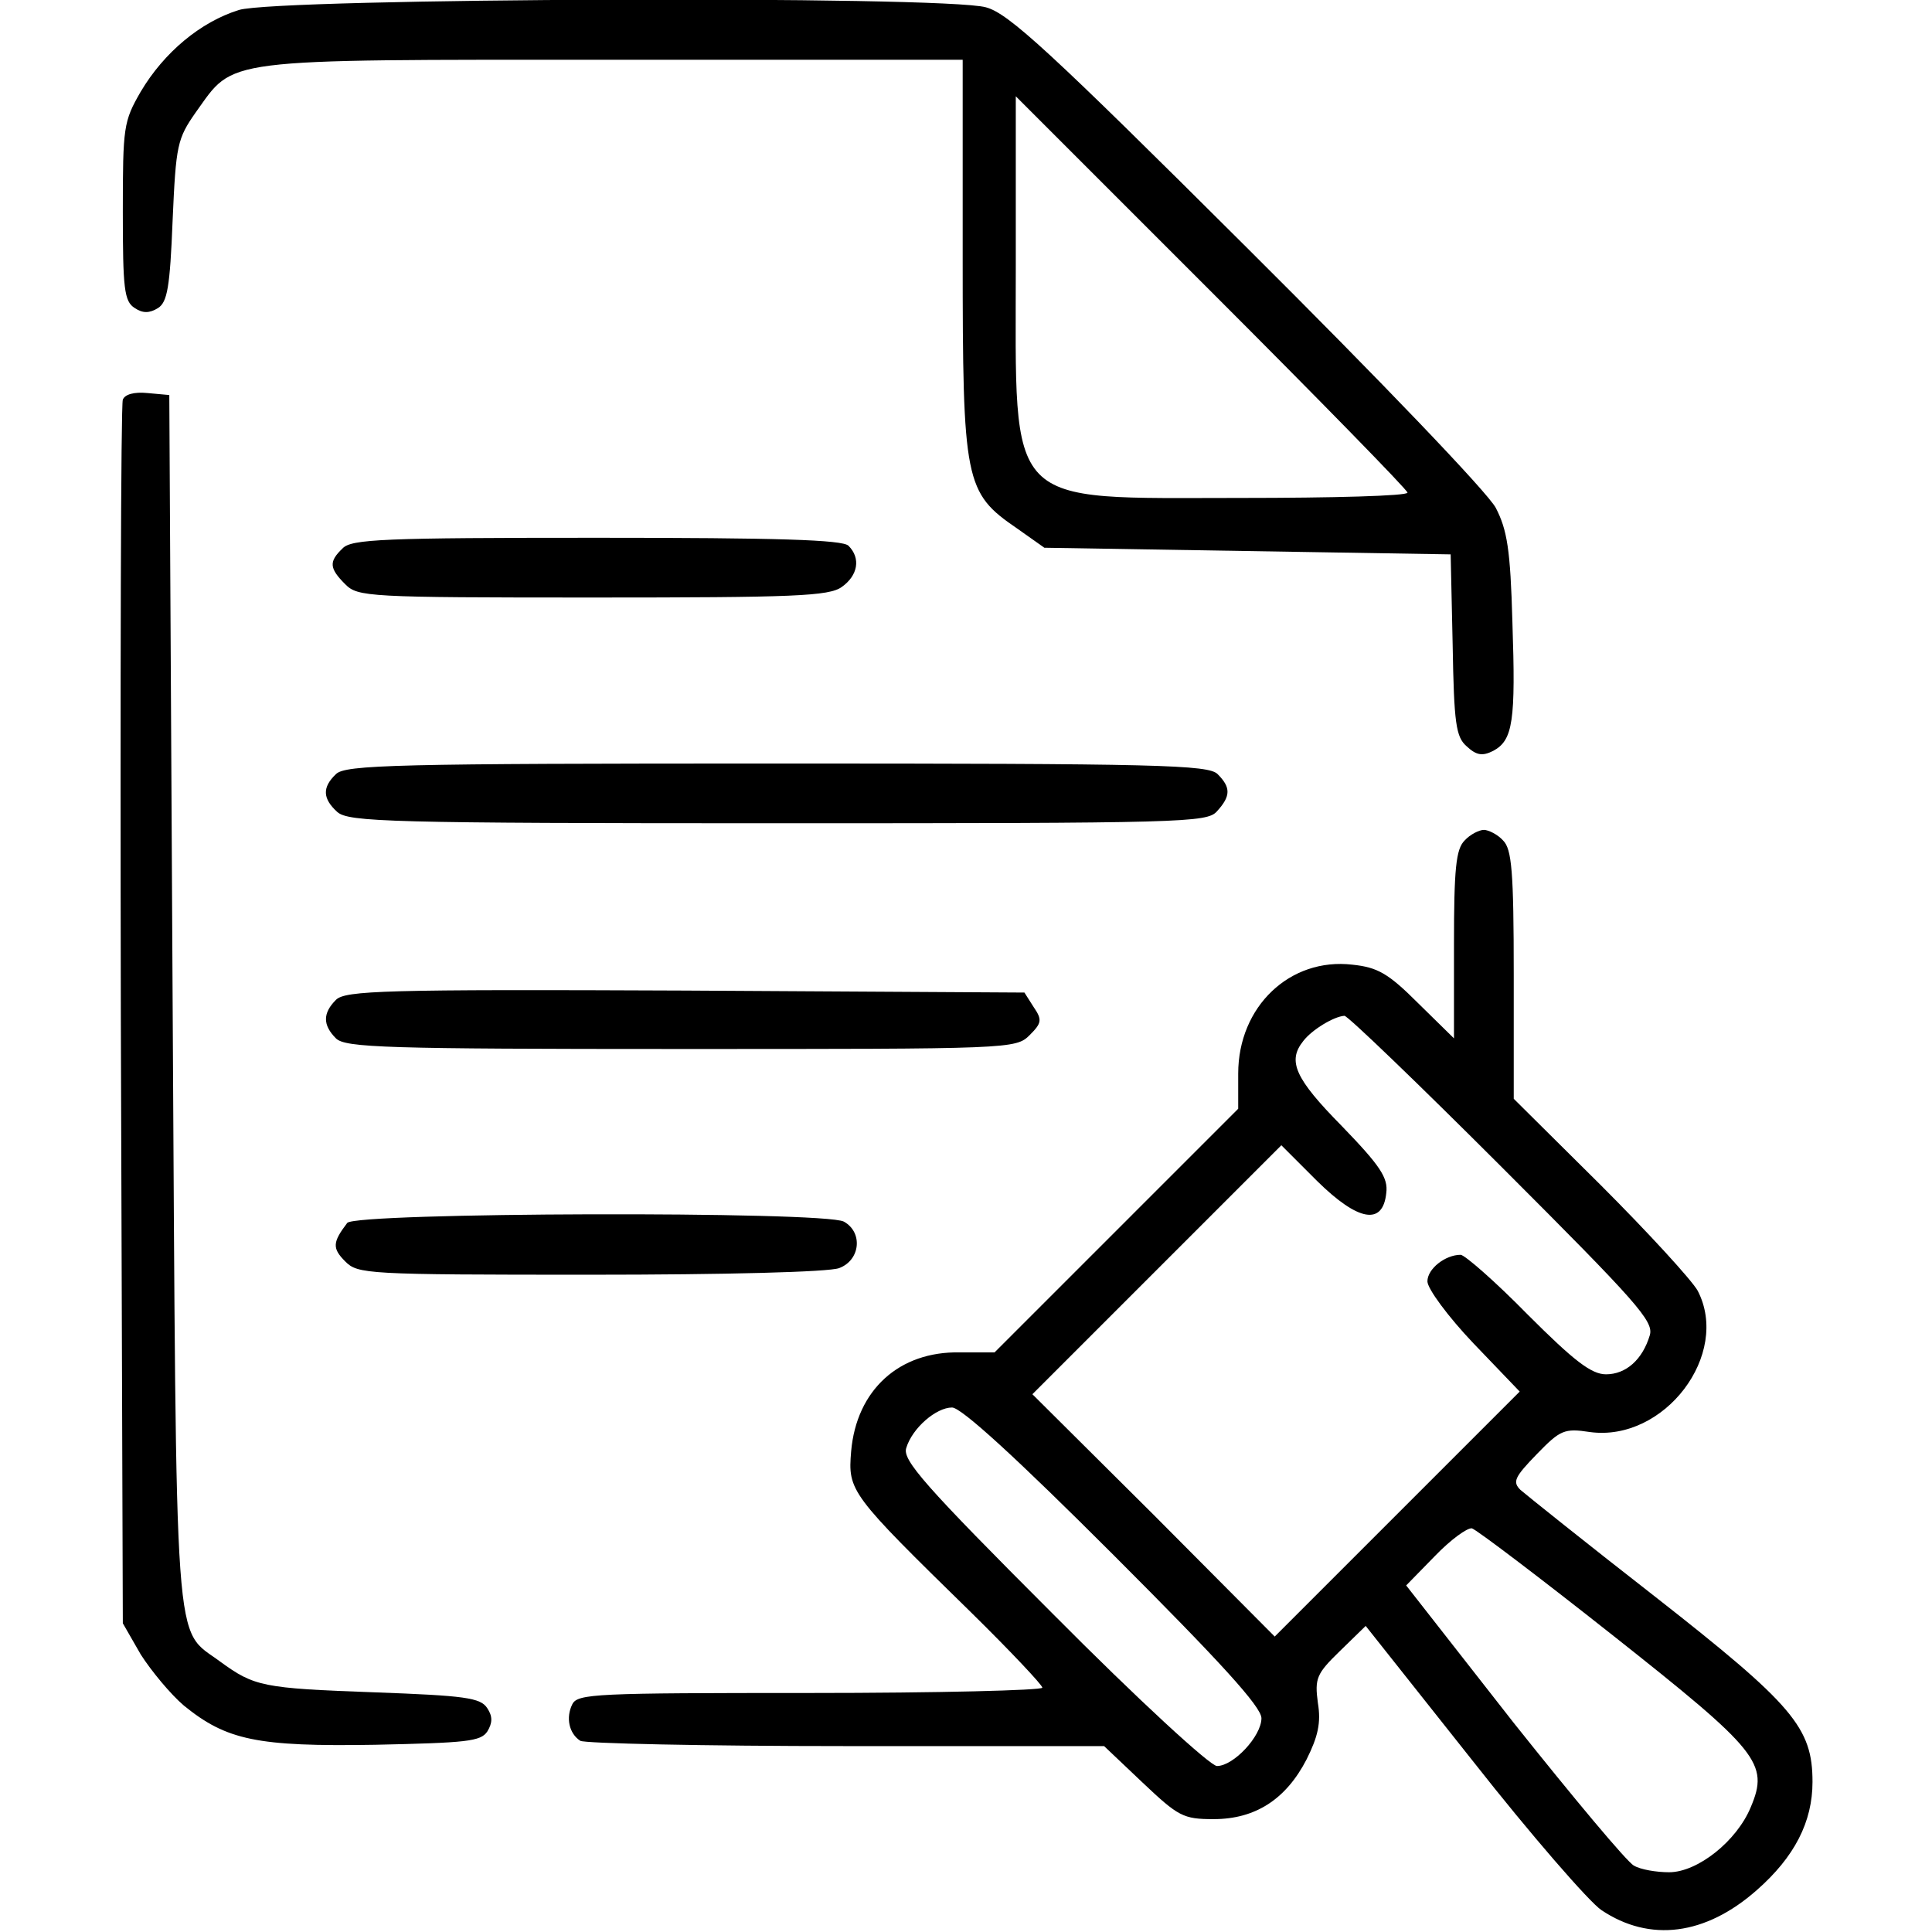 <?xml version="1.0" standalone="no"?>
<!DOCTYPE svg PUBLIC "-//W3C//DTD SVG 20010904//EN"
 "http://www.w3.org/TR/2001/REC-SVG-20010904/DTD/svg10.dtd">
<svg version="1.0" xmlns="http://www.w3.org/2000/svg"
 width="291pt" height="291pt" viewBox="0 0 291 291"
 preserveAspectRatio="xMidYMid meet">

<g transform="translate(0,291) scale(0.1,-0.1)"
fill="#000000" stroke="none">
<path d="M360 2895 c-58 -18 -113 -64 -148 -123 -26 -45 -27 -53 -27 -181 0
-116 2 -135 18 -145 12 -8 22 -8 35 0 14 9 18 31 22 132 5 114 7 123 35 163
59 82 31 79 627 79 l528 0 0 -297 c0 -339 3 -355 82 -409 l41 -29 306 -5 306
-5 3 -136 c2 -119 5 -139 21 -153 15 -14 24 -15 40 -7 30 16 34 45 29 194 -3
110 -8 139 -25 172 -12 23 -174 192 -375 392 -297 296 -359 353 -393 362 -64
18 -1067 14 -1125 -4z m1760 -727 c0 -5 -113 -8 -251 -8 -359 0 -339 -20 -339
351 l0 254 295 -295 c162 -162 295 -298 295 -302z"/>
<path d="M185 2308 c-3 -7 -4 -425 -3 -928 l3 -915 27 -47 c16 -25 45 -60 65
-77 64 -52 110 -62 288 -59 138 3 159 5 169 20 8 13 8 23 0 35 -10 16 -34 19
-170 24 -169 6 -181 9 -232 46 -71 53 -66 -13 -72 998 l-5 910 -33 3 c-20 2
-34 -2 -37 -10z"/>
<path d="M516 2084 c-21 -20 -20 -30 4 -54 19 -19 33 -20 373 -20 303 0 356 2
375 16 24 17 29 43 10 62 -9 9 -107 12 -379 12 -321 0 -370 -2 -383 -16z"/>
<path d="M506 1744 c-21 -20 -20 -37 2 -57 17 -15 77 -17 664 -17 612 0 646 1
661 18 21 23 21 36 1 56 -14 14 -88 16 -664 16 -576 0 -650 -2 -664 -16z"/>
<path d="M2206 1644 c-13 -13 -16 -42 -16 -157 l0 -141 -54 53 c-45 45 -61 54
-99 58 -94 11 -172 -63 -172 -164 l0 -53 -184 -184 -183 -183 -52 0 c-92 2
-156 -57 -164 -149 -5 -60 -2 -64 181 -243 59 -58 107 -109 107 -113 0 -4
-157 -8 -350 -8 -323 0 -350 -1 -358 -17 -10 -20 -5 -44 12 -55 6 -4 186 -8
400 -8 l389 0 58 -55 c54 -51 61 -55 107 -55 63 0 109 30 140 90 17 34 22 55
17 85 -5 37 -2 44 33 78 l39 38 161 -203 c88 -112 176 -213 194 -225 73 -49
157 -38 234 30 57 50 84 103 84 163 0 82 -29 116 -237 279 -104 81 -195 154
-203 161 -12 12 -9 19 25 54 35 36 41 39 80 33 112 -15 212 117 162 213 -9 16
-74 87 -146 159 l-131 130 0 187 c0 156 -3 189 -16 202 -8 9 -22 16 -29 16 -7
0 -21 -7 -29 -16z m57 -493 c203 -203 228 -231 222 -252 -11 -37 -36 -59 -66
-59 -22 0 -48 20 -118 90 -49 50 -95 90 -101 90 -23 0 -50 -21 -50 -40 0 -11
31 -53 69 -93 l70 -73 -185 -185 -184 -184 -182 183 -183 182 187 187 188 188
54 -54 c62 -61 99 -67 104 -18 3 23 -9 41 -67 101 -71 72 -82 98 -58 128 13
17 46 37 62 38 5 0 112 -103 238 -229z m-586 -583 c162 -162 223 -229 223
-246 0 -27 -42 -72 -67 -72 -10 0 -118 99 -247 229 -194 194 -227 232 -221
250 9 30 45 61 69 61 14 0 98 -77 243 -222z m752 -121 c220 -174 236 -193 208
-259 -21 -51 -80 -98 -123 -98 -19 0 -43 4 -53 10 -10 5 -91 102 -181 215
l-162 207 43 44 c24 25 49 43 56 42 7 -2 102 -74 212 -161z"/>
<path d="M506 1404 c-20 -20 -20 -38 0 -58 14 -14 75 -16 520 -16 497 0 504 0
525 21 18 18 19 23 6 42 l-14 22 -511 3 c-454 2 -512 0 -526 -14z"/>
<path d="M523 1068 c-22 -29 -23 -38 -3 -58 19 -19 31 -20 369 -20 203 0 360
4 375 10 32 12 36 54 7 70 -30 16 -736 14 -748 -2z"/>
</g>
</svg>
